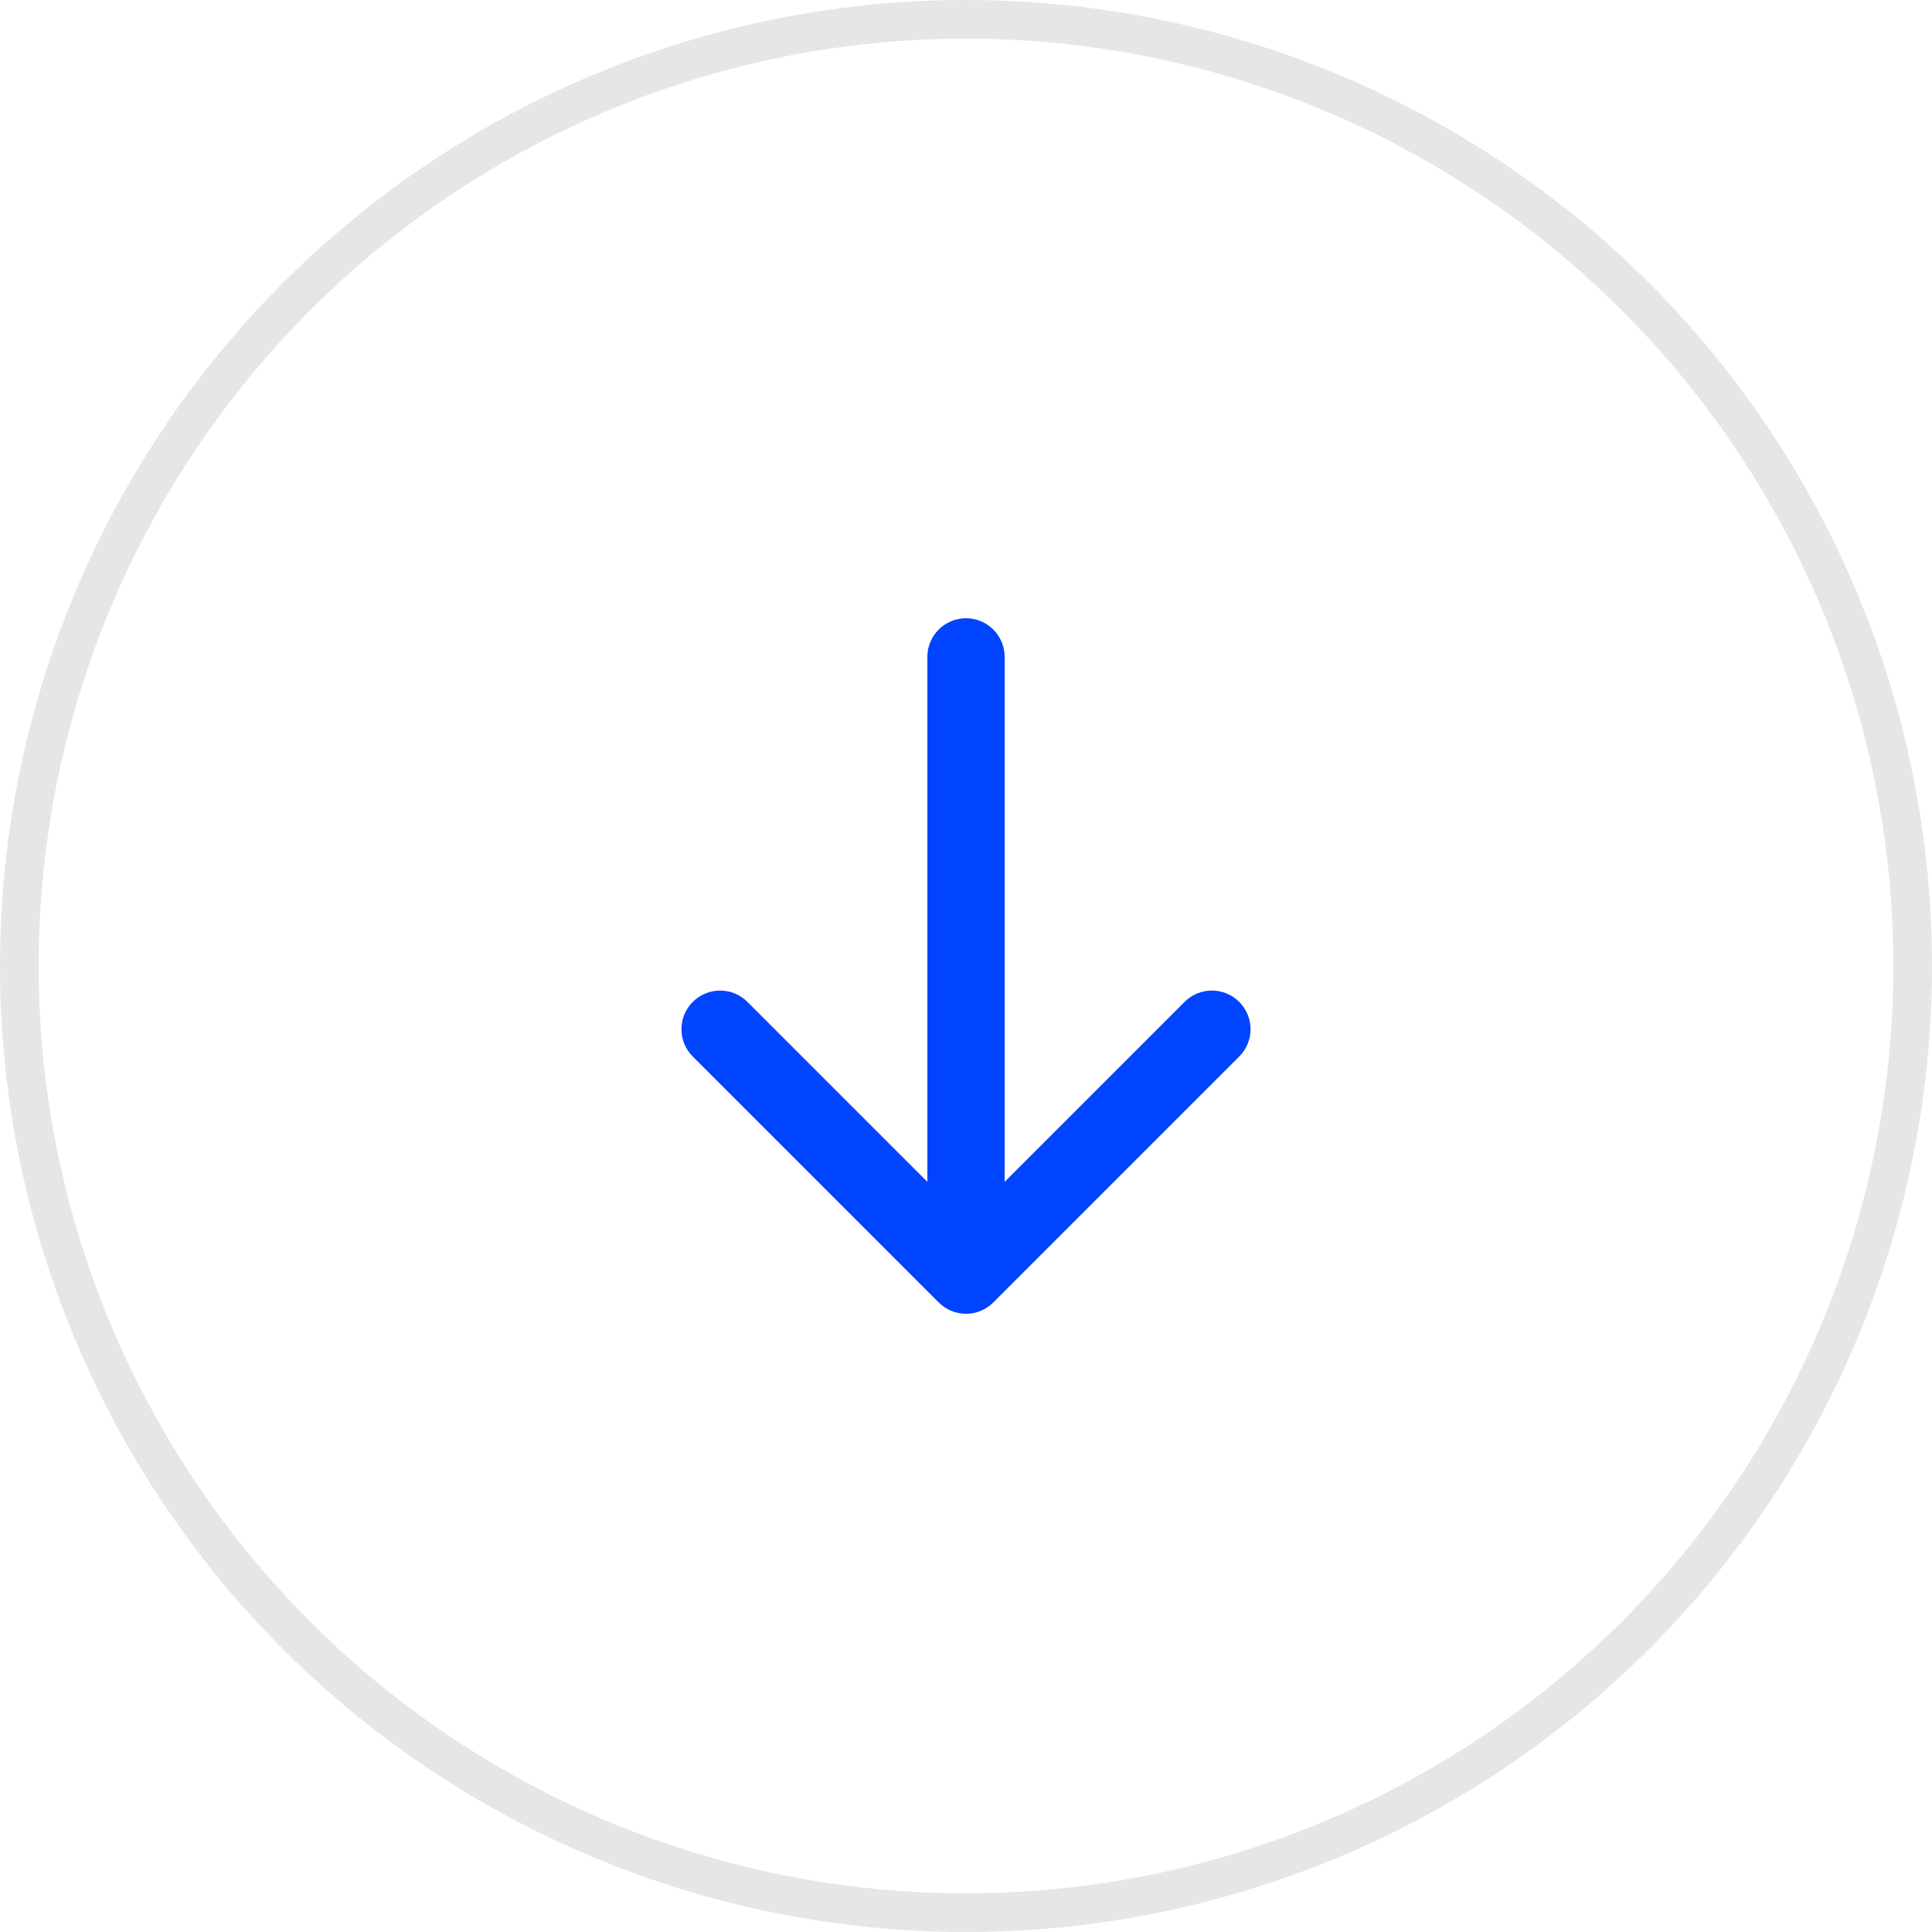<?xml version="1.0" encoding="UTF-8"?> <svg xmlns="http://www.w3.org/2000/svg" width="50" height="50" viewBox="0 0 50 50" fill="none"> <circle cx="25" cy="25" r="24.5" stroke="black" stroke-opacity="0.1"></circle> <path d="M26 17C26 16.448 25.552 16 25 16C24.448 16 24 16.448 24 17L26 17ZM24.293 33.707C24.683 34.098 25.317 34.098 25.707 33.707L32.071 27.343C32.462 26.953 32.462 26.32 32.071 25.929C31.68 25.538 31.047 25.538 30.657 25.929L25 31.586L19.343 25.929C18.953 25.538 18.32 25.538 17.929 25.929C17.538 26.32 17.538 26.953 17.929 27.343L24.293 33.707ZM24 17L24 33L26 33L26 17L24 17Z" fill="#0044FF"></path> </svg> 
